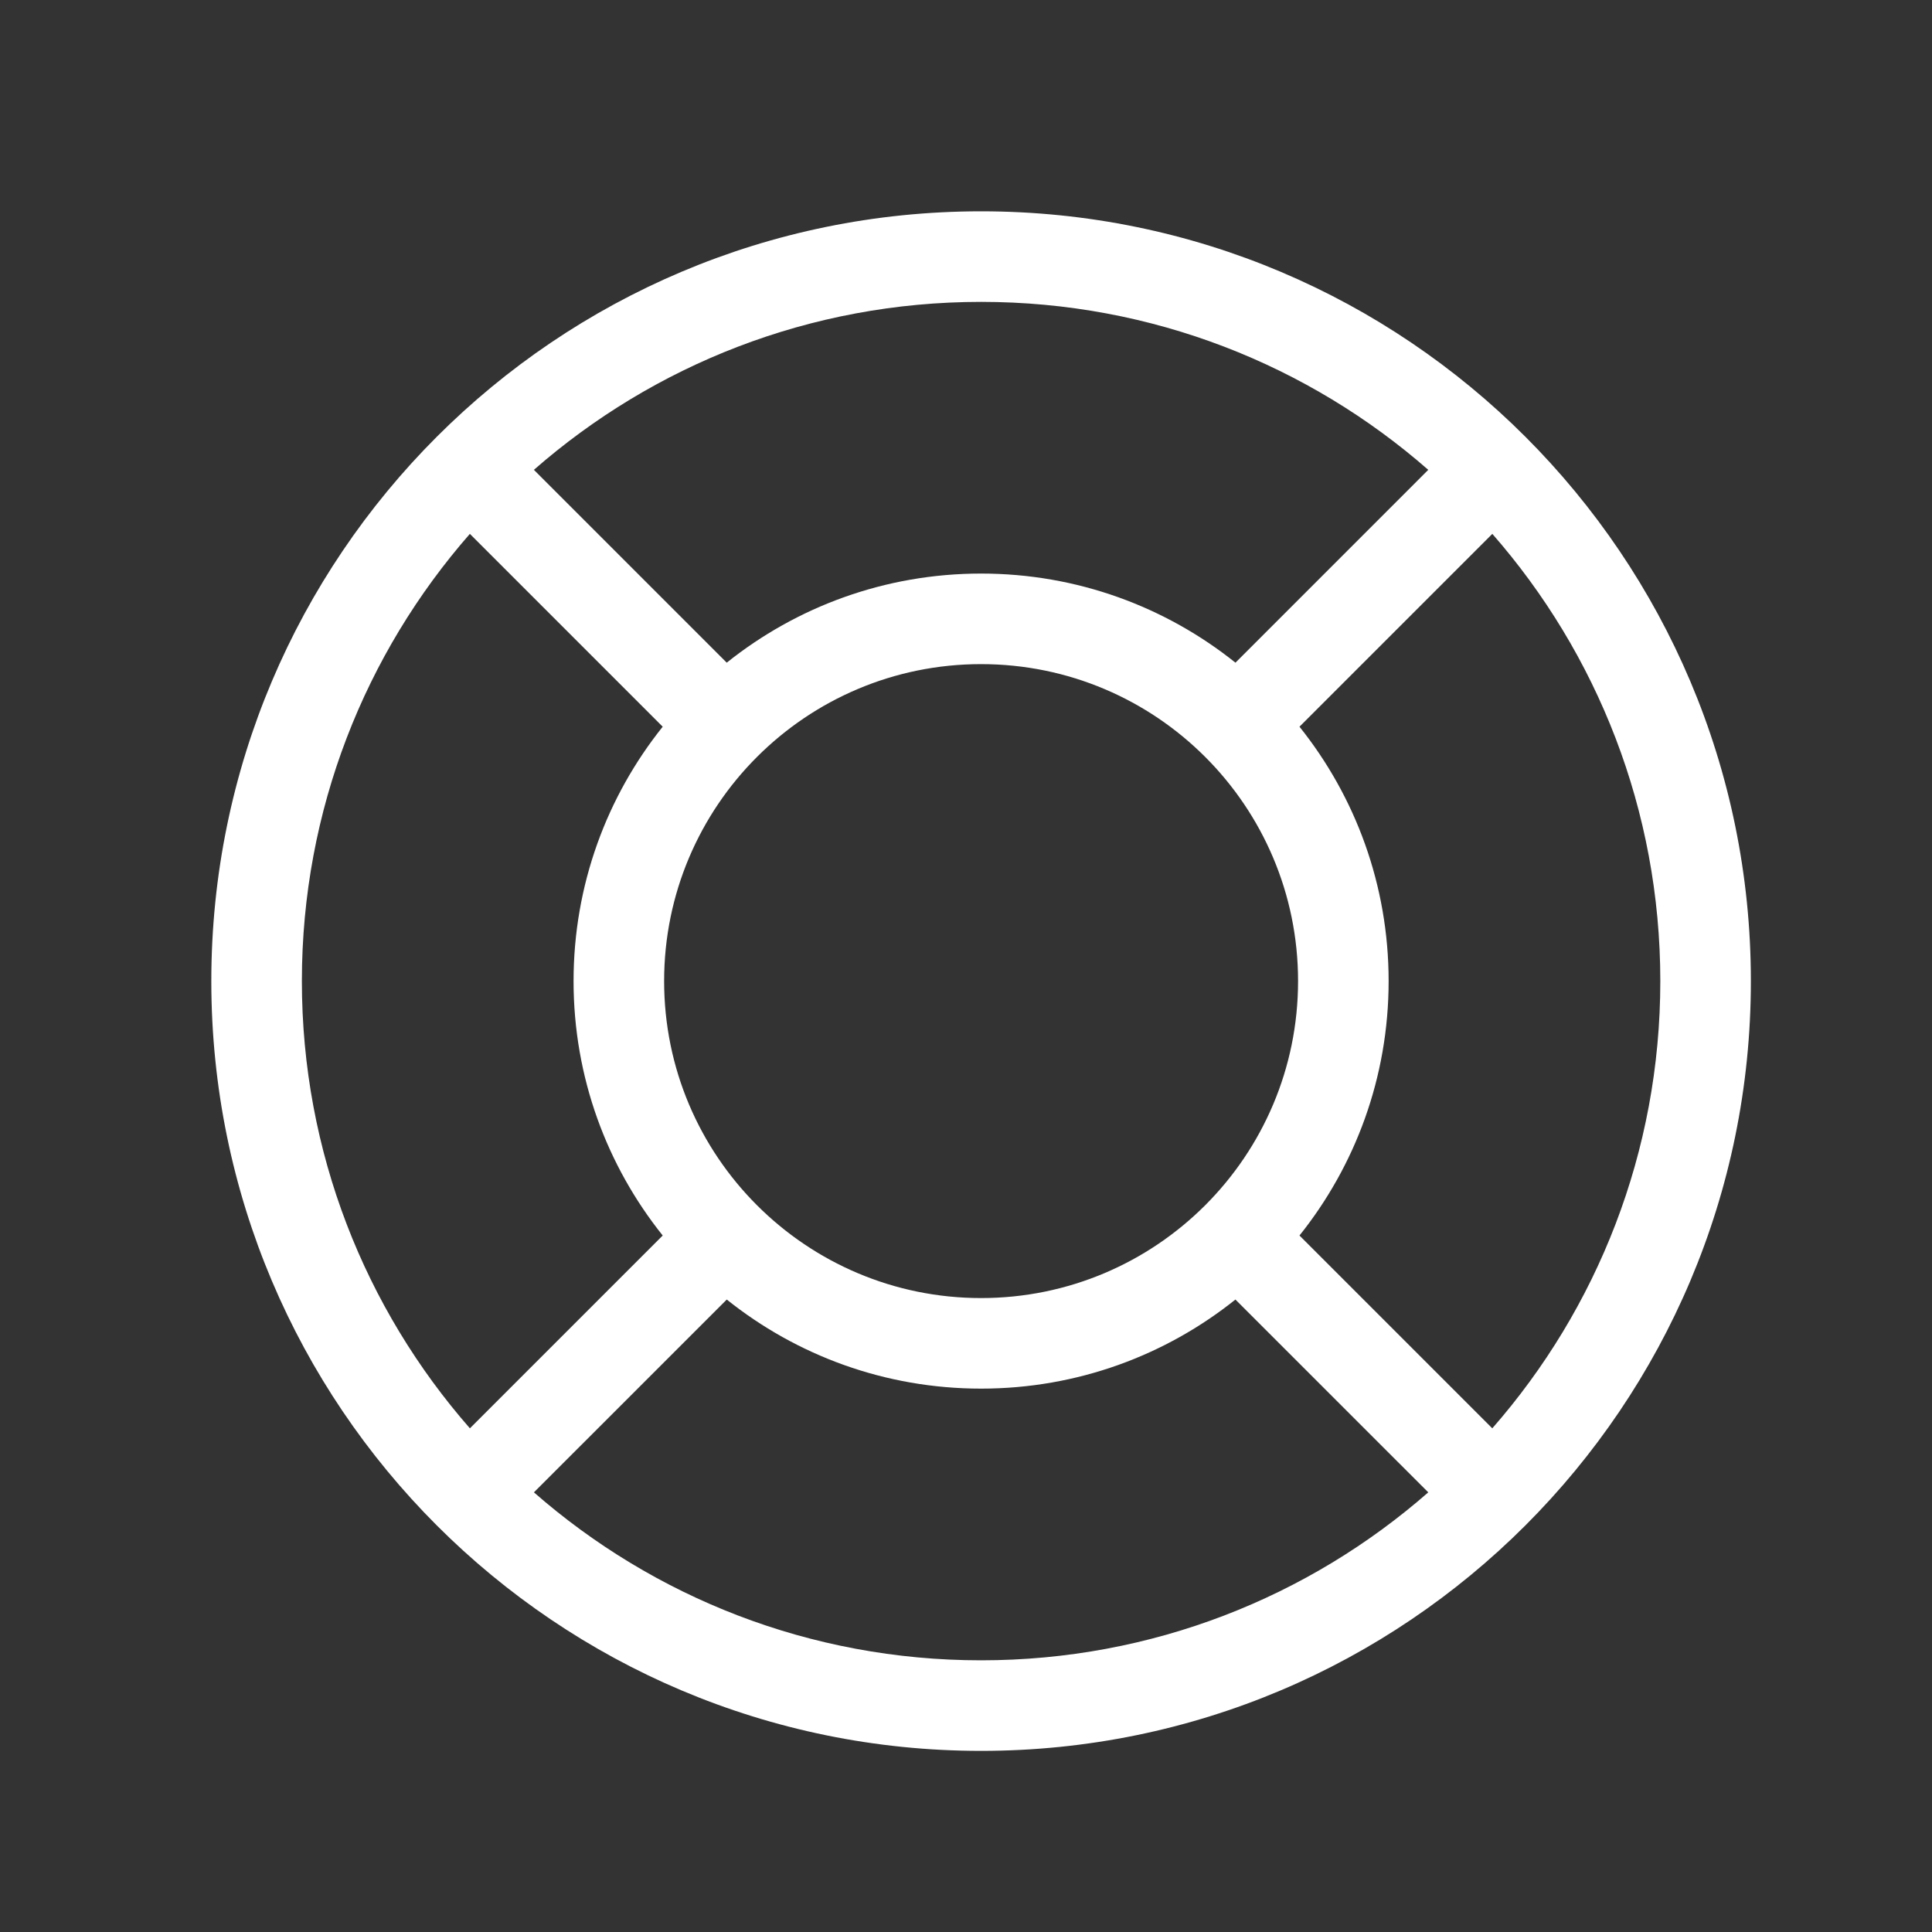 <svg width="64" height="64" viewBox="0 0 64 64" fill="none" xmlns="http://www.w3.org/2000/svg">
<rect x="0" y="0" width="64" height="64" fill="#333333" stroke="none"/>
<path fill-rule="evenodd" clip-rule="evenodd" d="M32.5 7C18.417 7 7 18.417 7 32.5C7 46.583 18.417 58 32.5 58C46.583 58 58 46.583 58 32.5C58 18.417 46.583 7 32.5 7ZM17.686 15.564C21.644 12.1 26.827 10 32.5 10C38.173 10 43.356 12.1 47.313 15.564L40.926 21.952C38.617 20.105 35.687 19 32.5 19C29.313 19 26.383 20.105 24.074 21.952L17.686 15.564ZM43.047 24.073C44.895 26.383 46 29.312 46 32.5C46 35.688 44.895 38.618 43.047 40.928L49.434 47.315C52.9 43.357 55 38.174 55 32.5C55 26.826 52.9 21.643 49.435 17.685L43.047 24.073ZM15.565 17.685C12.1 21.643 10 26.826 10 32.5C10 38.174 12.1 43.357 15.566 47.315L21.953 40.928C20.105 38.618 19 35.688 19 32.5C19 29.312 20.105 26.383 21.953 24.073L15.565 17.685ZM32.5 55C26.827 55 21.645 52.901 17.687 49.436L24.075 43.049C26.384 44.896 29.313 46 32.5 46C35.687 46 38.616 44.896 40.925 43.049L47.313 49.436C43.355 52.901 38.173 55 32.5 55ZM22 32.5C22 26.701 26.701 22 32.5 22C38.299 22 43 26.701 43 32.5C43 38.299 38.299 43 32.5 43C26.701 43 22 38.299 22 32.5Z" fill="white"/>
</svg>
